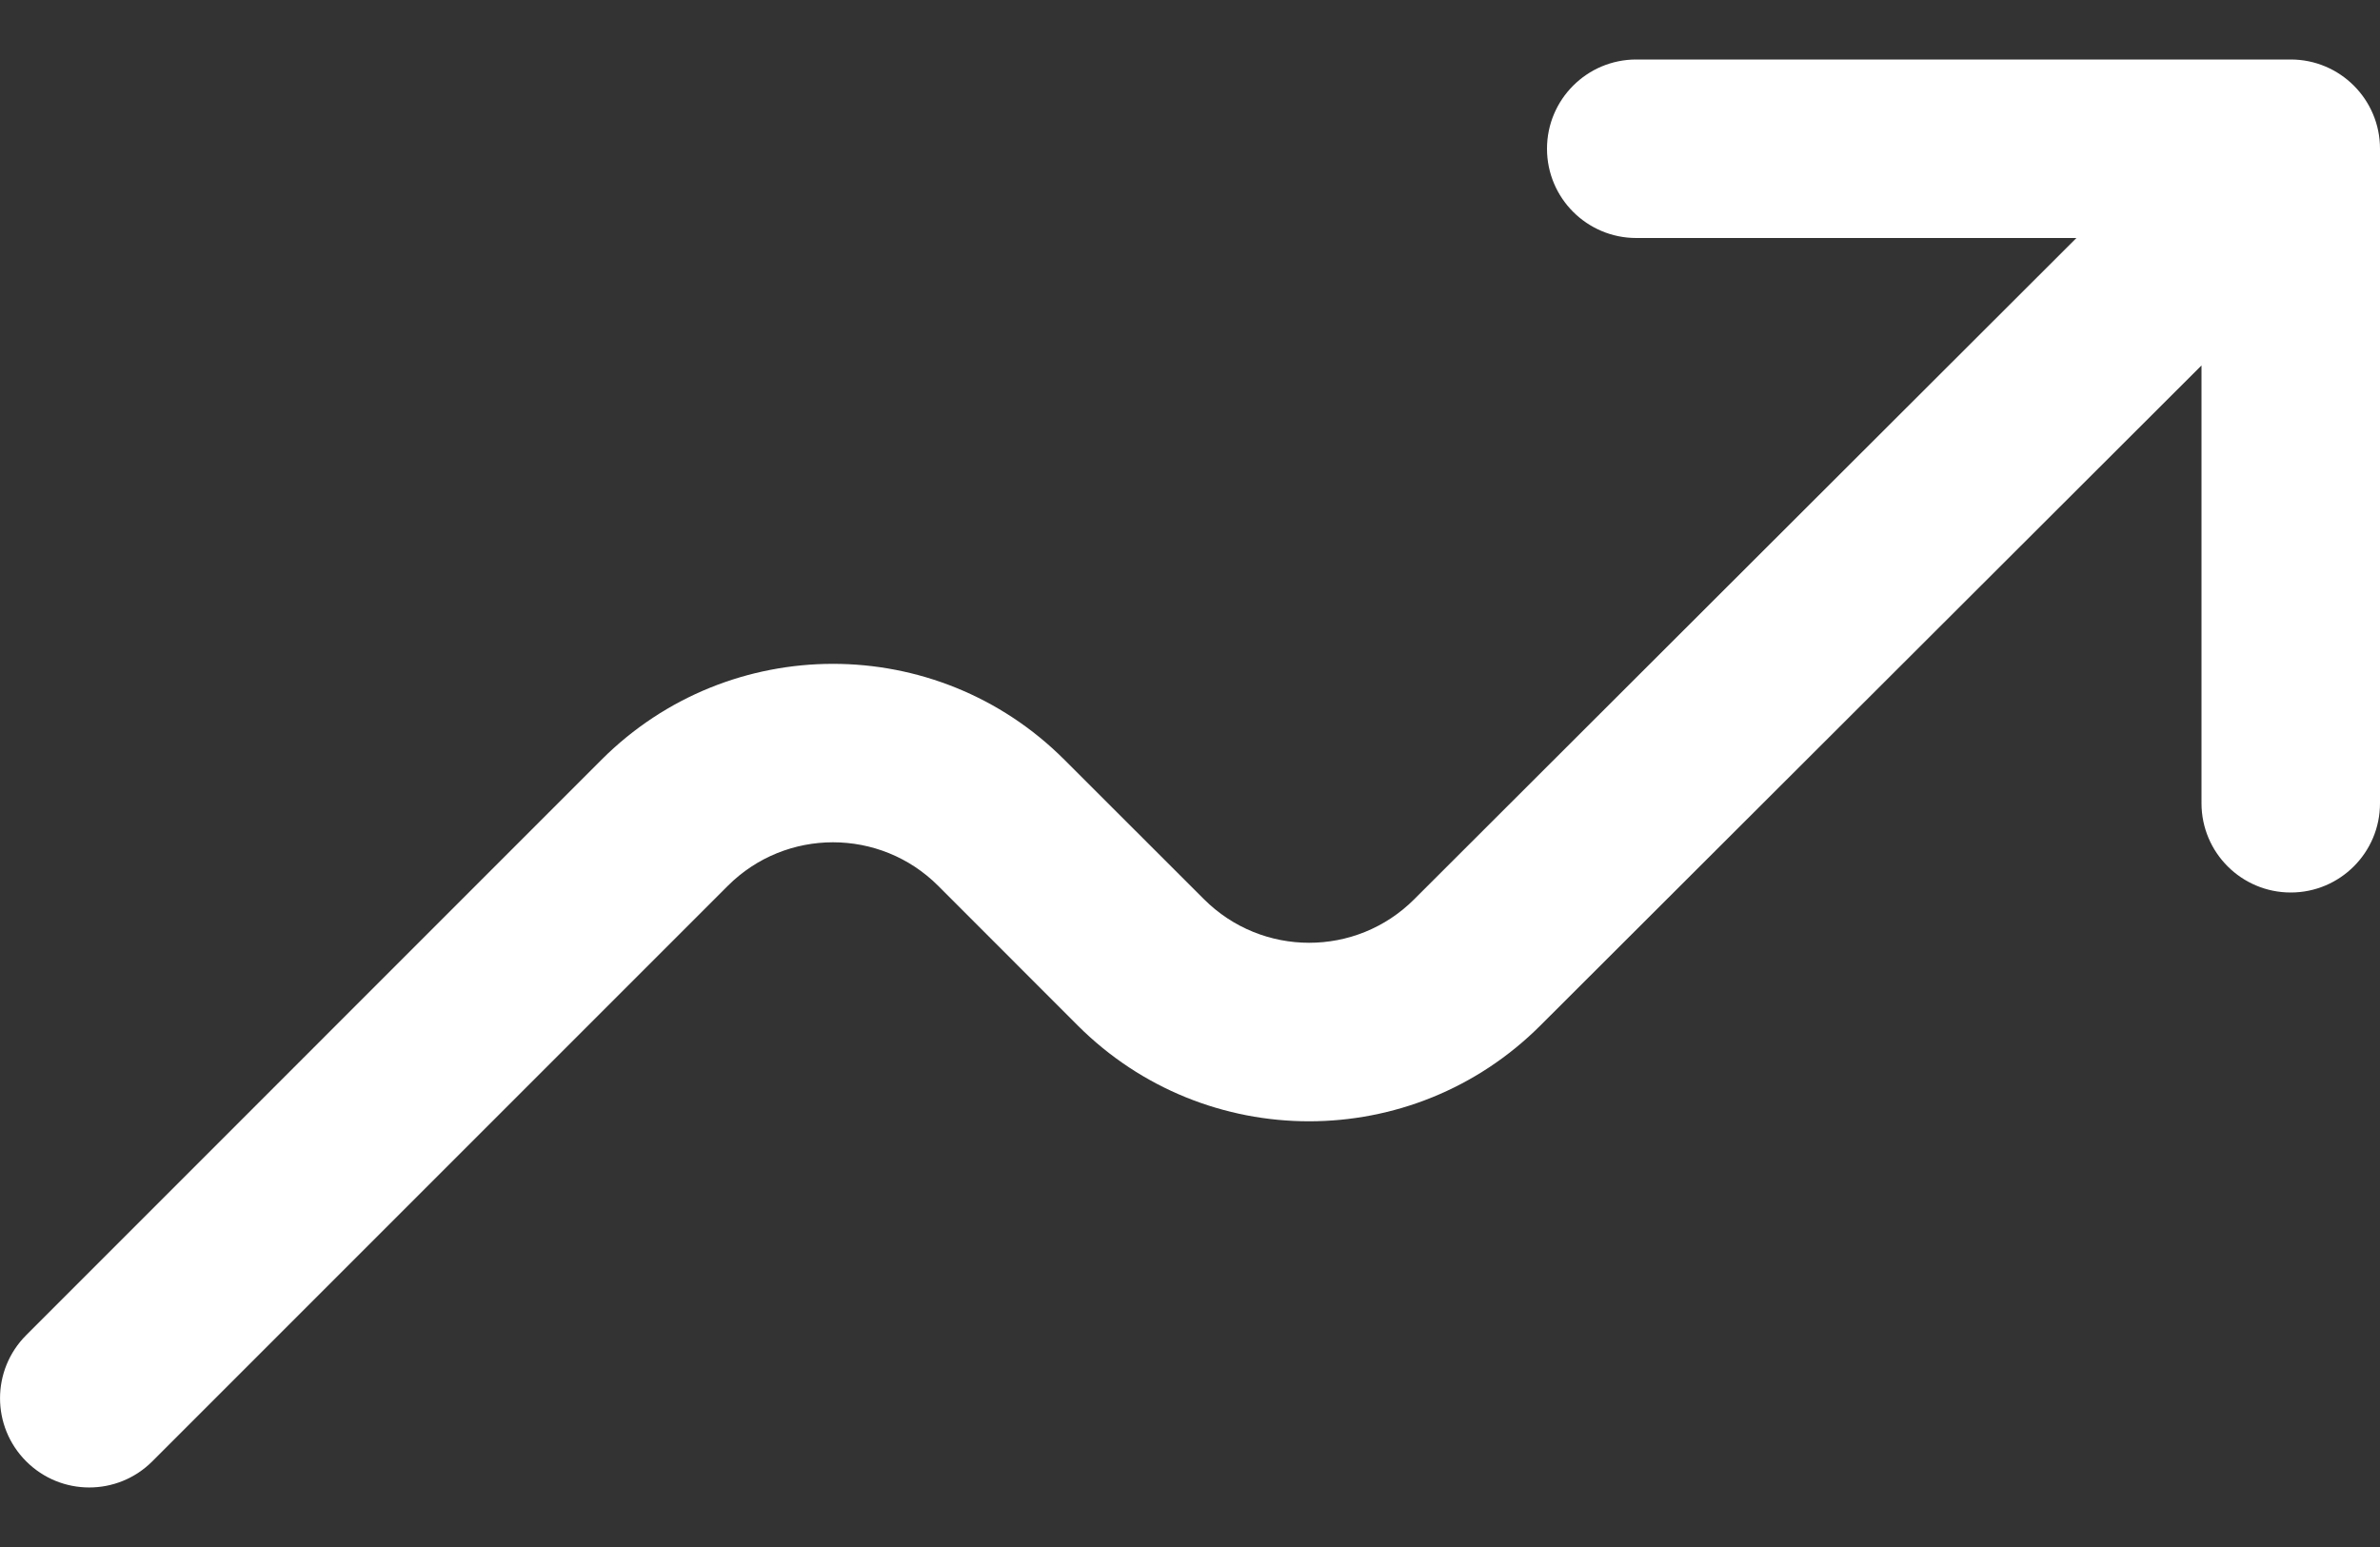<svg width="20" height="13" viewBox="0 0 20 13" fill="none" xmlns="http://www.w3.org/2000/svg">
<rect x="0" y="0" width="20" height="13" fill="#333333" stroke="none"/>
<path fill-rule="evenodd" clip-rule="evenodd" d="M13 1.25C13 0.836 13.336 0.5 13.75 0.5H19.25C19.664 0.5 20 0.836 20 1.25V6.75C20 7.164 19.664 7.5 19.25 7.5C18.836 7.5 18.5 7.164 18.5 6.75V3.071L12.944 8.618C11.87 9.691 10.13 9.691 9.056 8.617L7.884 7.444C7.396 6.956 6.604 6.956 6.116 7.444L1.28 12.28C0.987 12.573 0.513 12.573 0.22 12.28C-0.073 11.987 -0.073 11.513 0.22 11.22L5.055 6.384C6.129 5.31 7.871 5.31 8.944 6.384L10.117 7.556C10.605 8.044 11.396 8.045 11.884 7.557L17.449 2H13.75C13.336 2 13 1.664 13 1.25Z" fill="white"/>
</svg>
